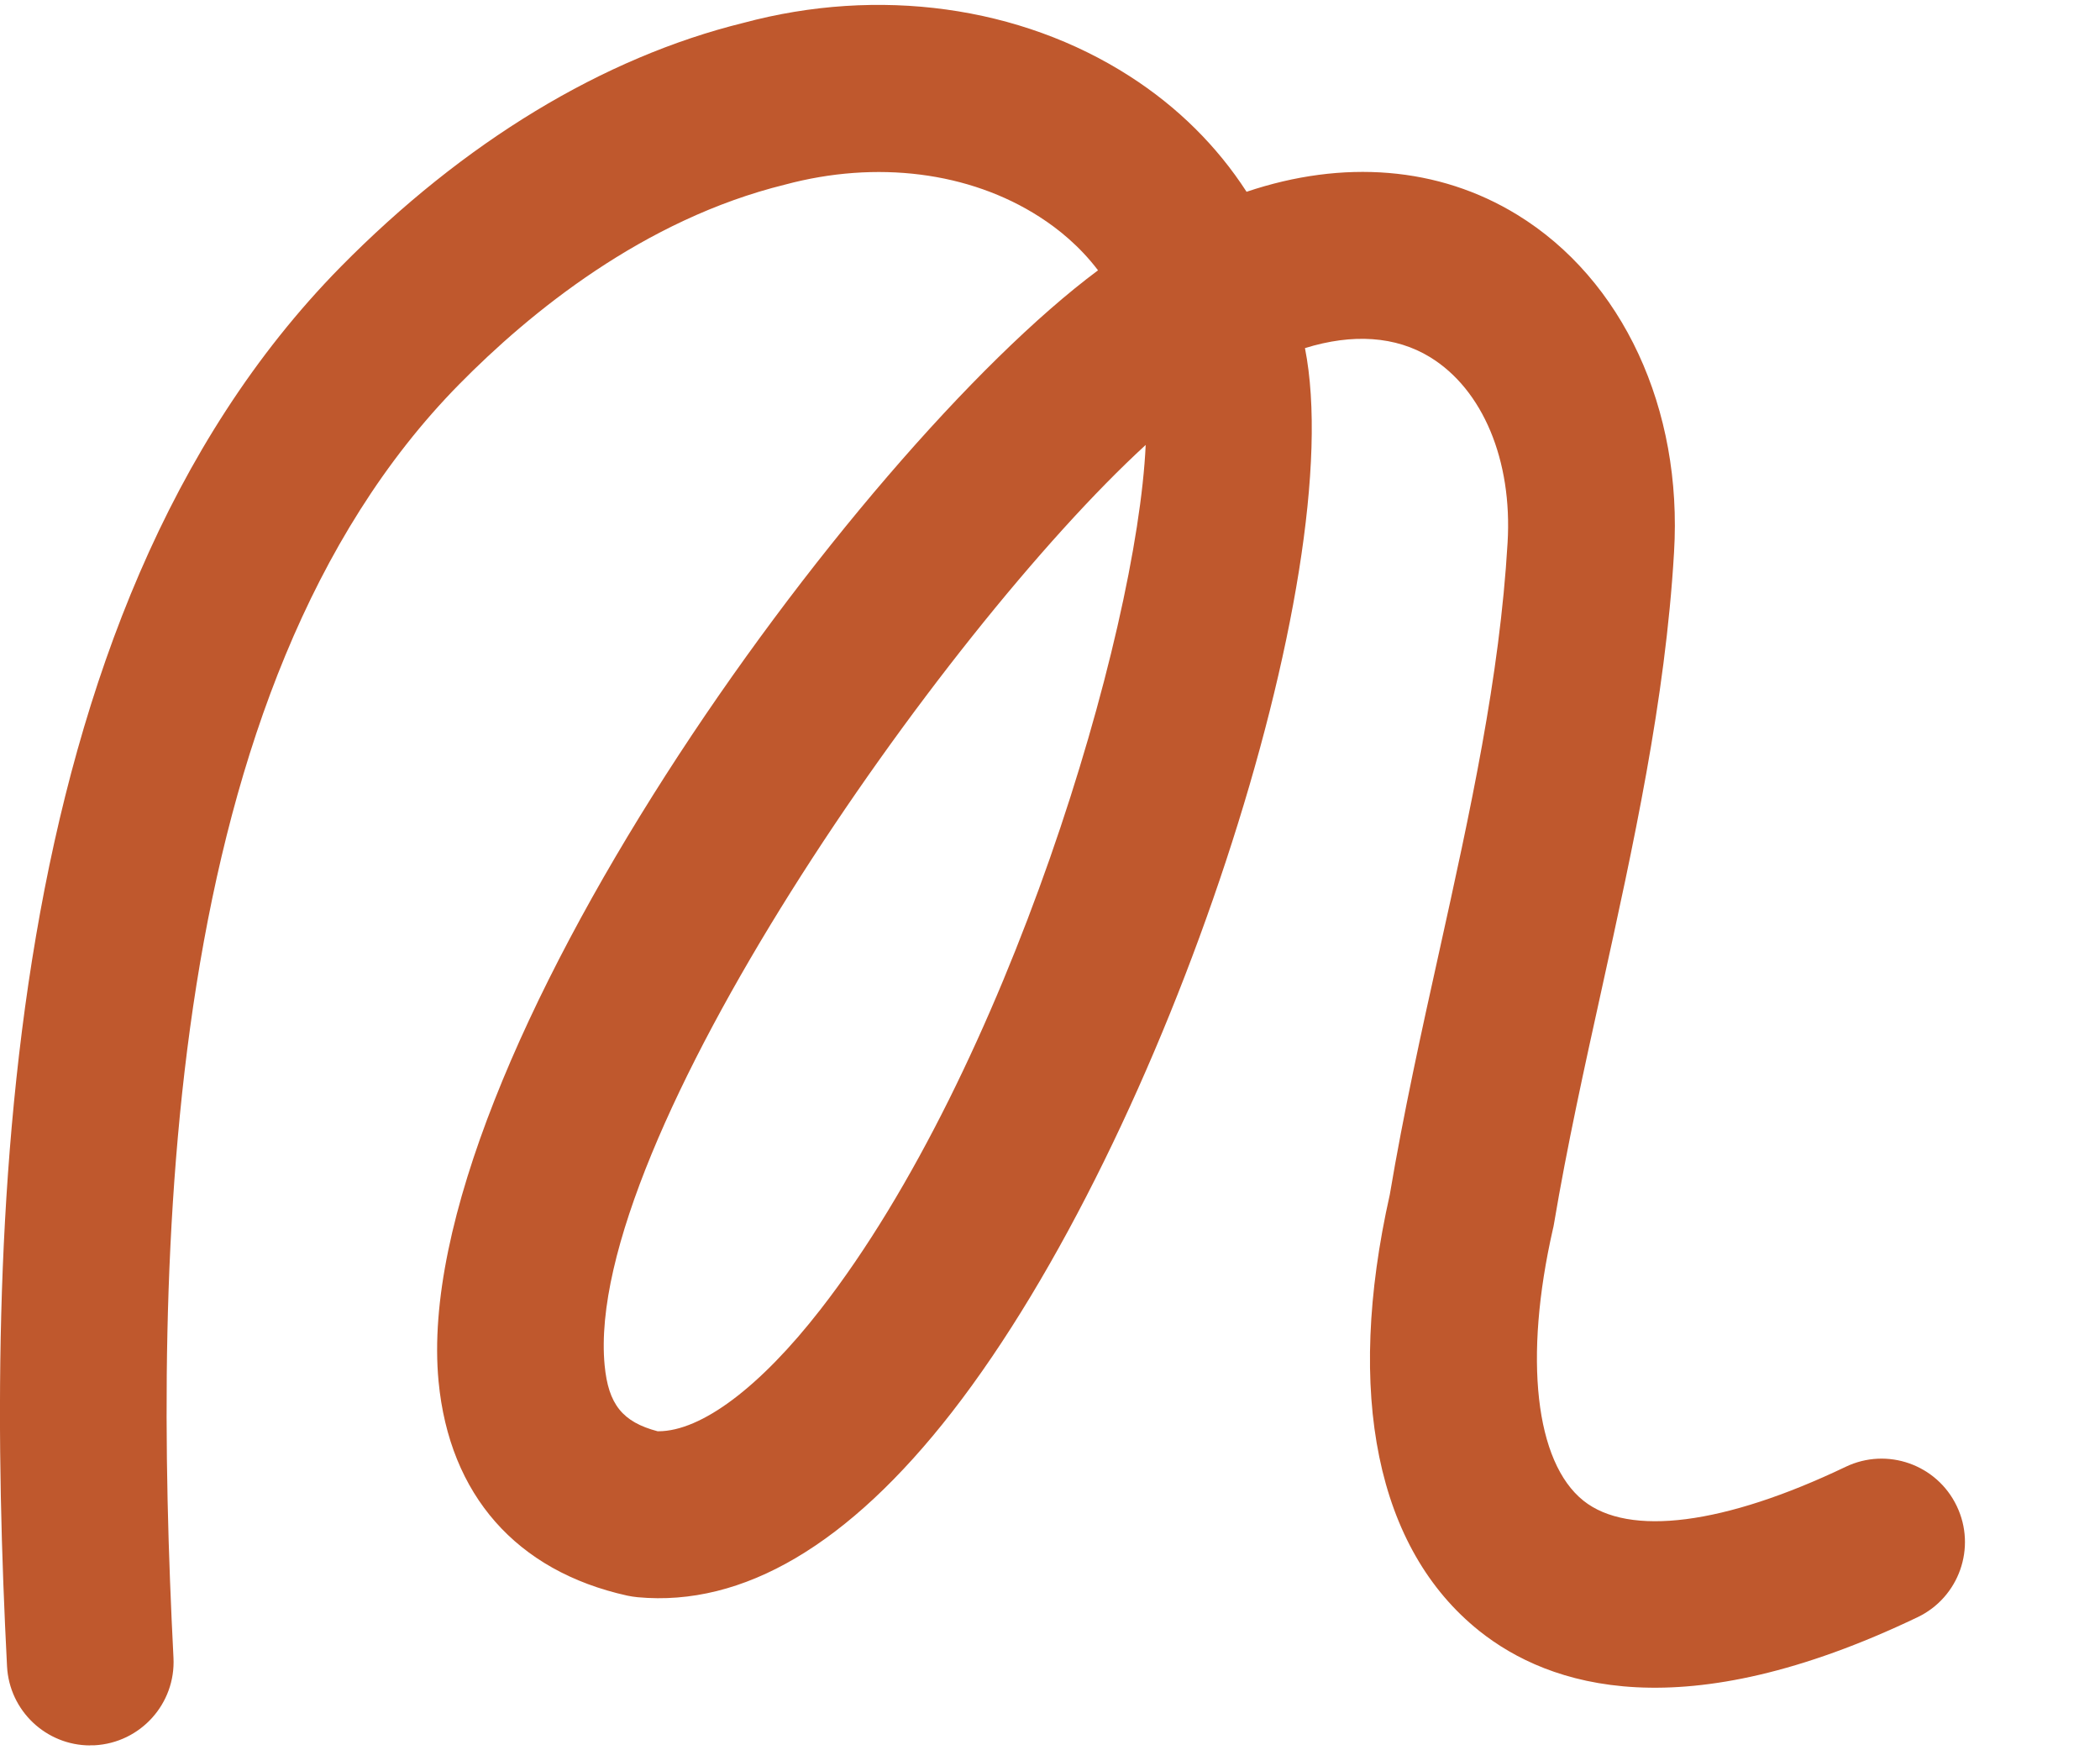 <svg viewBox="0 0 170.08 141.73" xmlns="http://www.w3.org/2000/svg" id="Laag_1">
  <defs>
    <style>
      .cls-1 {
        fill: #bf582d;
      }
    </style>
  </defs>
  <path d="M53.26,115.9h.06c3.47,0,8.23-3.56,13.13-9.86,15.12-19.42,25.64-54.66,26.34-70.01-16.46,15.09-45.54,56.52-43.82,74.53.3,3.15,1.44,4.59,4.29,5.34M7.31,141.34c-3.57,0-6.55-2.8-6.74-6.4C-1.23,99.91-.38,50.05,27.58,21.62,37.56,11.49,48.84,4.65,60.22,1.85c10.94-2.94,22.39-1.38,31.27,4.32,3.9,2.5,7.09,5.68,9.47,9.36,7.84-2.64,15.56-2.04,21.92,1.86,8.54,5.23,13.41,15.71,12.7,27.35-.7,11.98-3.32,23.82-5.84,35.28-1.39,6.3-2.83,12.81-3.89,19.13-.02.13-.05.26-.08.38-2.38,10.45-1.43,18.87,2.47,21.99,3.69,2.95,11.43,1.95,21.24-2.74,3.36-1.61,7.39-.19,9,3.18,1.61,3.36.19,7.39-3.18,9-19.06,9.12-29.82,5.63-35.49,1.11-8.31-6.64-10.88-19.18-7.25-35.33,1.11-6.6,2.57-13.22,3.99-19.62,2.53-11.44,4.91-22.25,5.55-33.17.4-6.66-2-12.41-6.28-15.03-2.78-1.7-6.27-1.93-10.13-.73,3.63,18.31-11.18,63.78-28.59,86.16-8.35,10.73-16.91,15.78-25.45,14.99-.29-.03-.57-.07-.85-.13-8.98-1.99-14.4-8.15-15.28-17.35-2.43-25.59,33.62-75.24,53.41-89.97-1.47-1.94-3.21-3.35-4.74-4.33-5.68-3.65-13.2-4.6-20.61-2.61-11.45,2.82-20.66,10.35-26.39,16.17C12.97,55.72,12.39,101.76,14.05,134.24c.19,3.72-2.67,6.89-6.4,7.09-.12,0-.23,0-.35,0" class="cls-1"></path>
</svg>